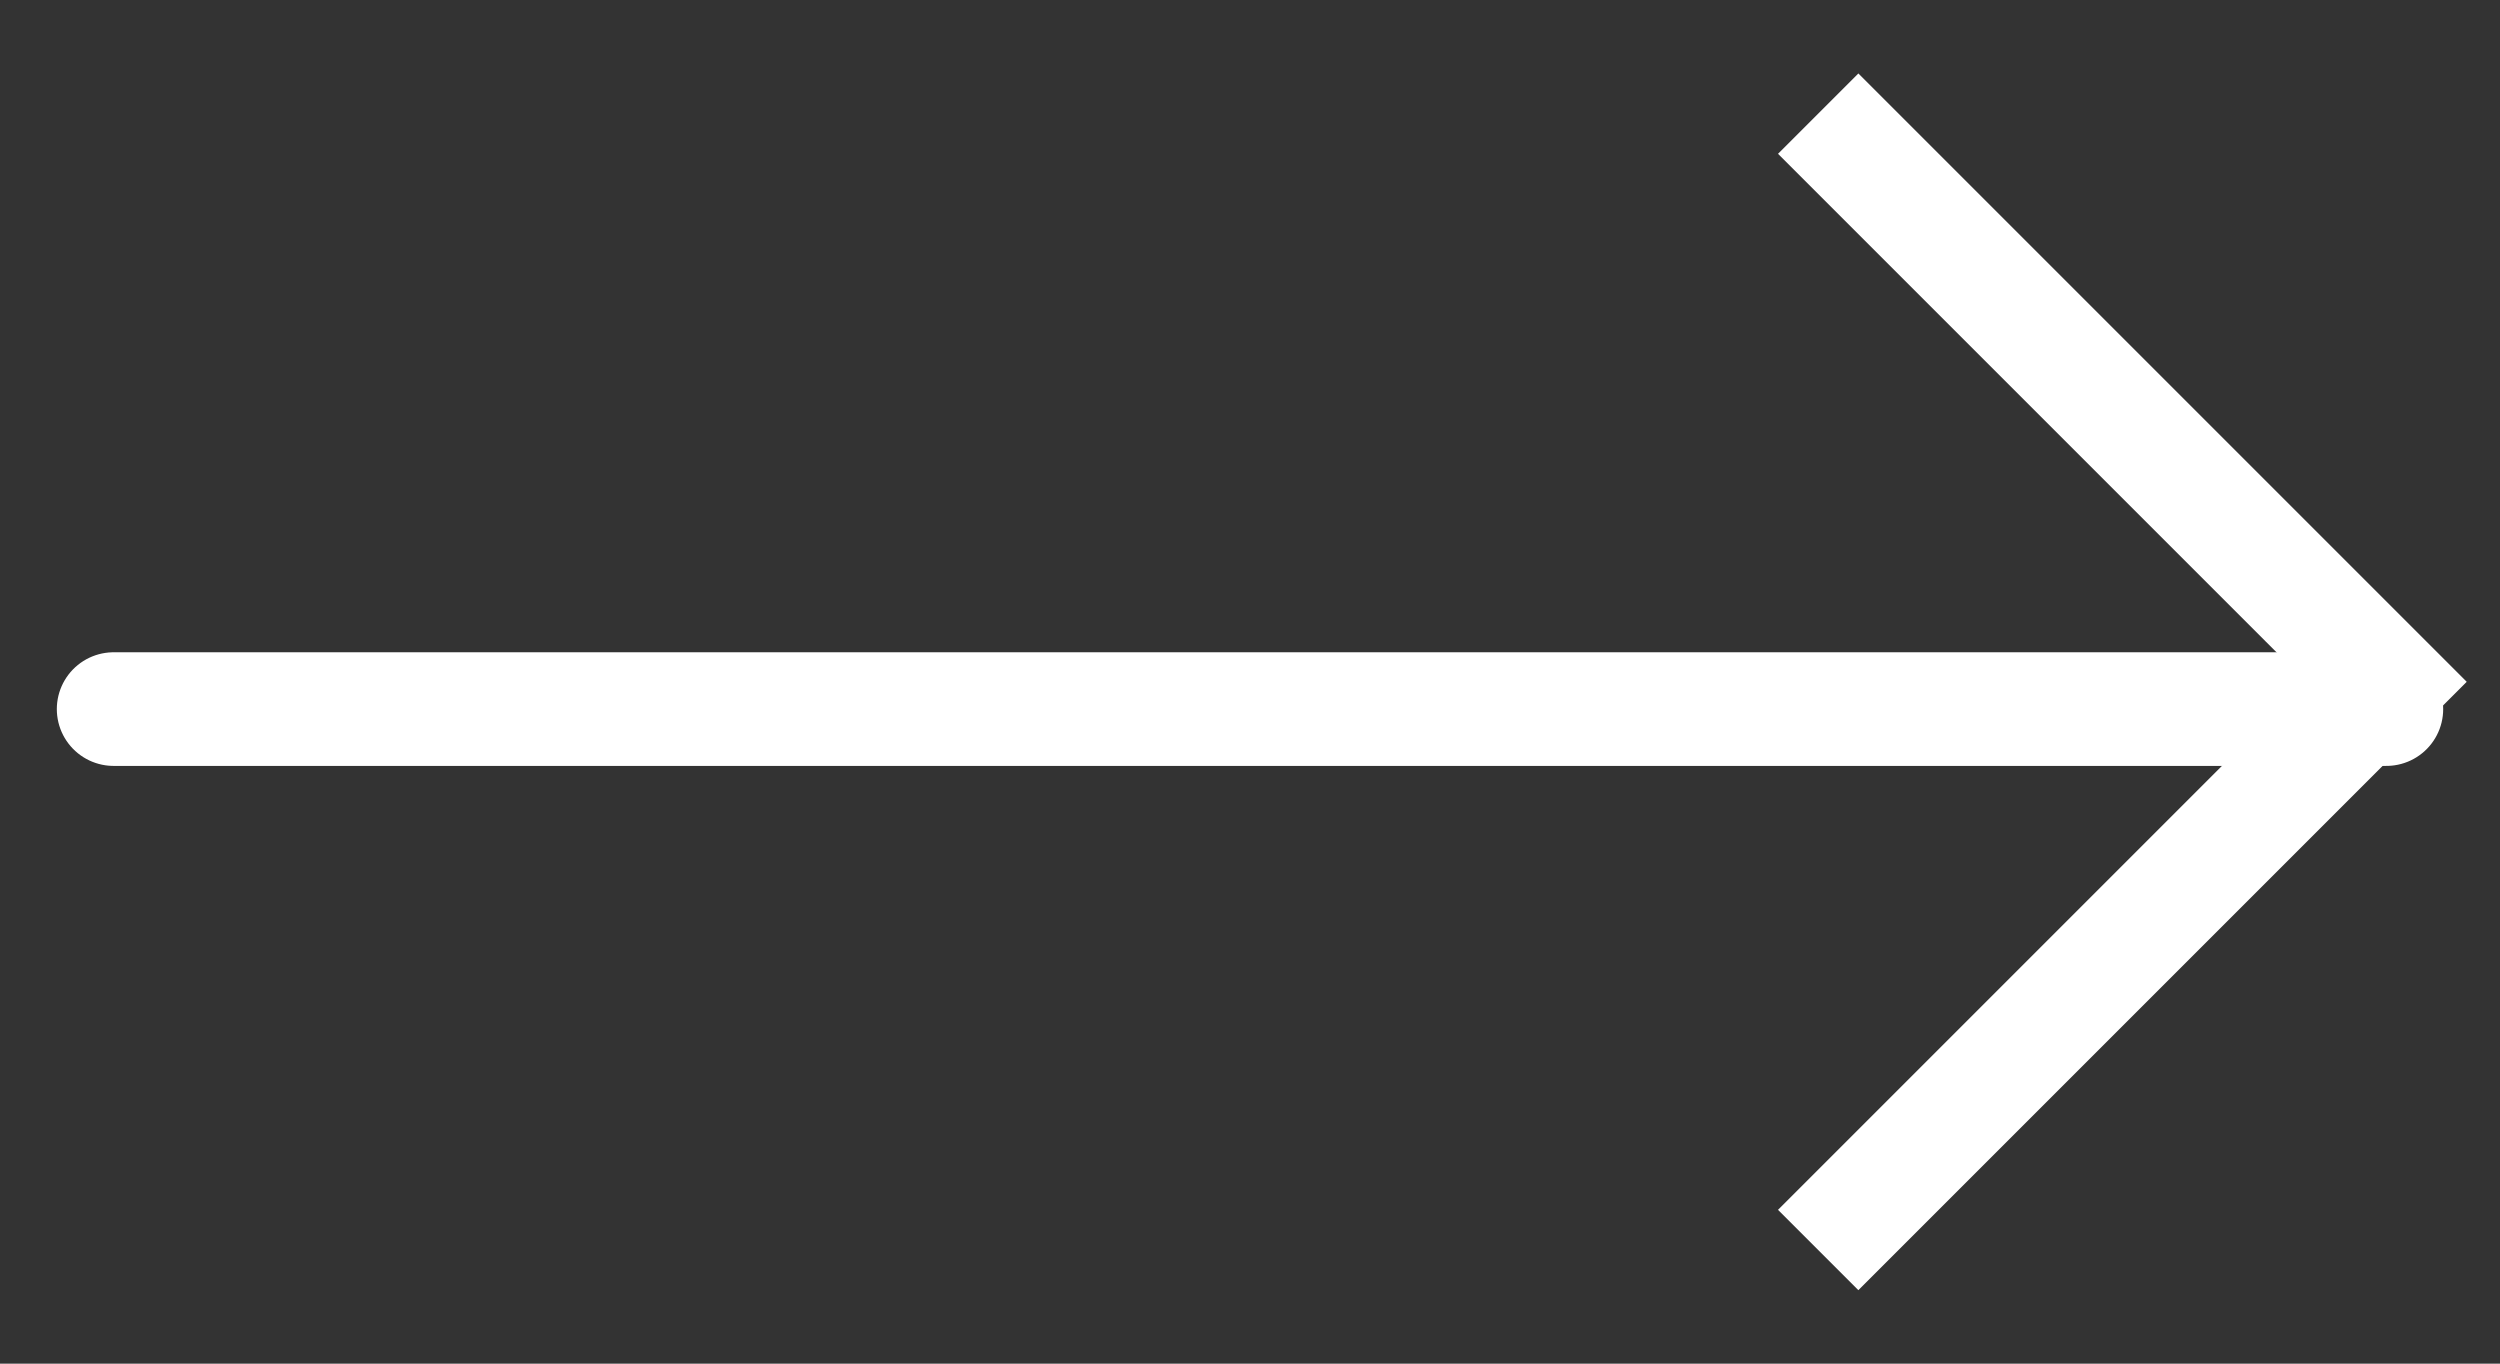 <svg viewBox="0 0 22 12" xmlns="http://www.w3.org/2000/svg"><rect x="0" y="0" width="22" height="12" fill="#333333" stroke="none"/><g id="emagine-Health" stroke="none" stroke-width="1" fill="none" fill-rule="evenodd"><g id="Layer-Styles" transform="translate(-201 -8651)" stroke="#FFF"><g id="Card" transform="translate(161 8257)"><g id="100-left-outline" transform="translate(25 375)"><g id="Group-5" transform="translate(16 20)"><path id="Stroke-4" stroke-linecap="round" d="M0 5.24h20"/><path id="Stroke-6" d="M15 10l5-5-5-5"/></g></g></g></g></g></svg>